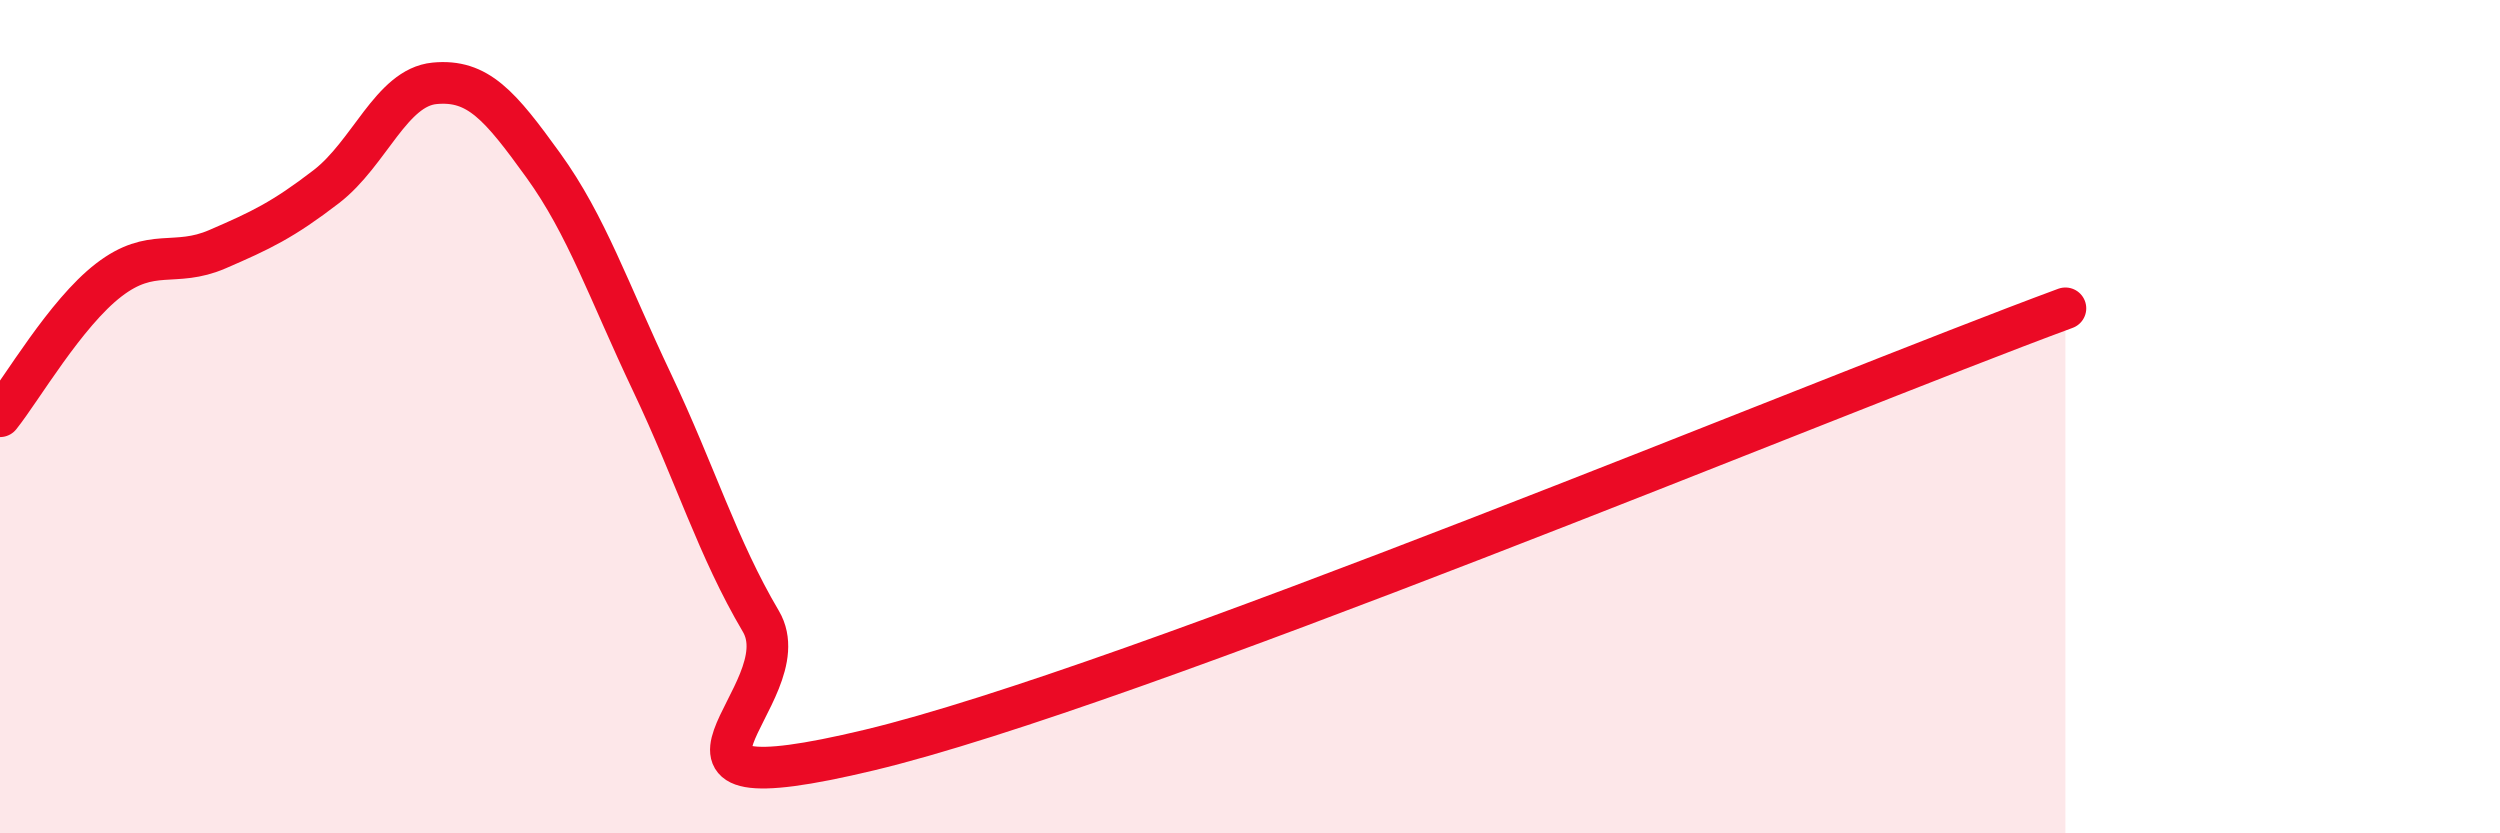 
    <svg width="60" height="20" viewBox="0 0 60 20" xmlns="http://www.w3.org/2000/svg">
      <path
        d="M 0,9.99 C 0.52,9.34 1.57,7.52 2.61,6.72 C 3.65,5.92 4.18,6.43 5.22,5.98 C 6.26,5.53 6.79,5.28 7.83,4.48 C 8.87,3.68 9.39,2.1 10.43,2 C 11.47,1.9 12,2.53 13.04,3.97 C 14.08,5.41 14.61,6.99 15.65,9.18 C 16.69,11.37 17.22,13.15 18.26,14.91 C 19.3,16.67 14.61,19.5 20.87,18 C 27.13,16.5 43.83,9.52 49.57,7.4L49.57 20L0 20Z"
        fill="#EB0A25"
        opacity="0.1"
        stroke-linecap="round"
        stroke-linejoin="round"
      />
      <path
        d="M 0,9.99 C 0.52,9.34 1.57,7.52 2.61,6.72 C 3.65,5.92 4.18,6.43 5.22,5.98 C 6.26,5.53 6.79,5.28 7.83,4.48 C 8.87,3.68 9.39,2.1 10.43,2 C 11.47,1.9 12,2.53 13.04,3.97 C 14.08,5.41 14.61,6.99 15.65,9.18 C 16.69,11.37 17.22,13.15 18.26,14.91 C 19.3,16.67 14.61,19.5 20.87,18 C 27.13,16.5 43.83,9.52 49.57,7.4"
        stroke="#EB0A25"
        stroke-width="1"
        fill="none"
        stroke-linecap="round"
        stroke-linejoin="round"
      />
    </svg>
  